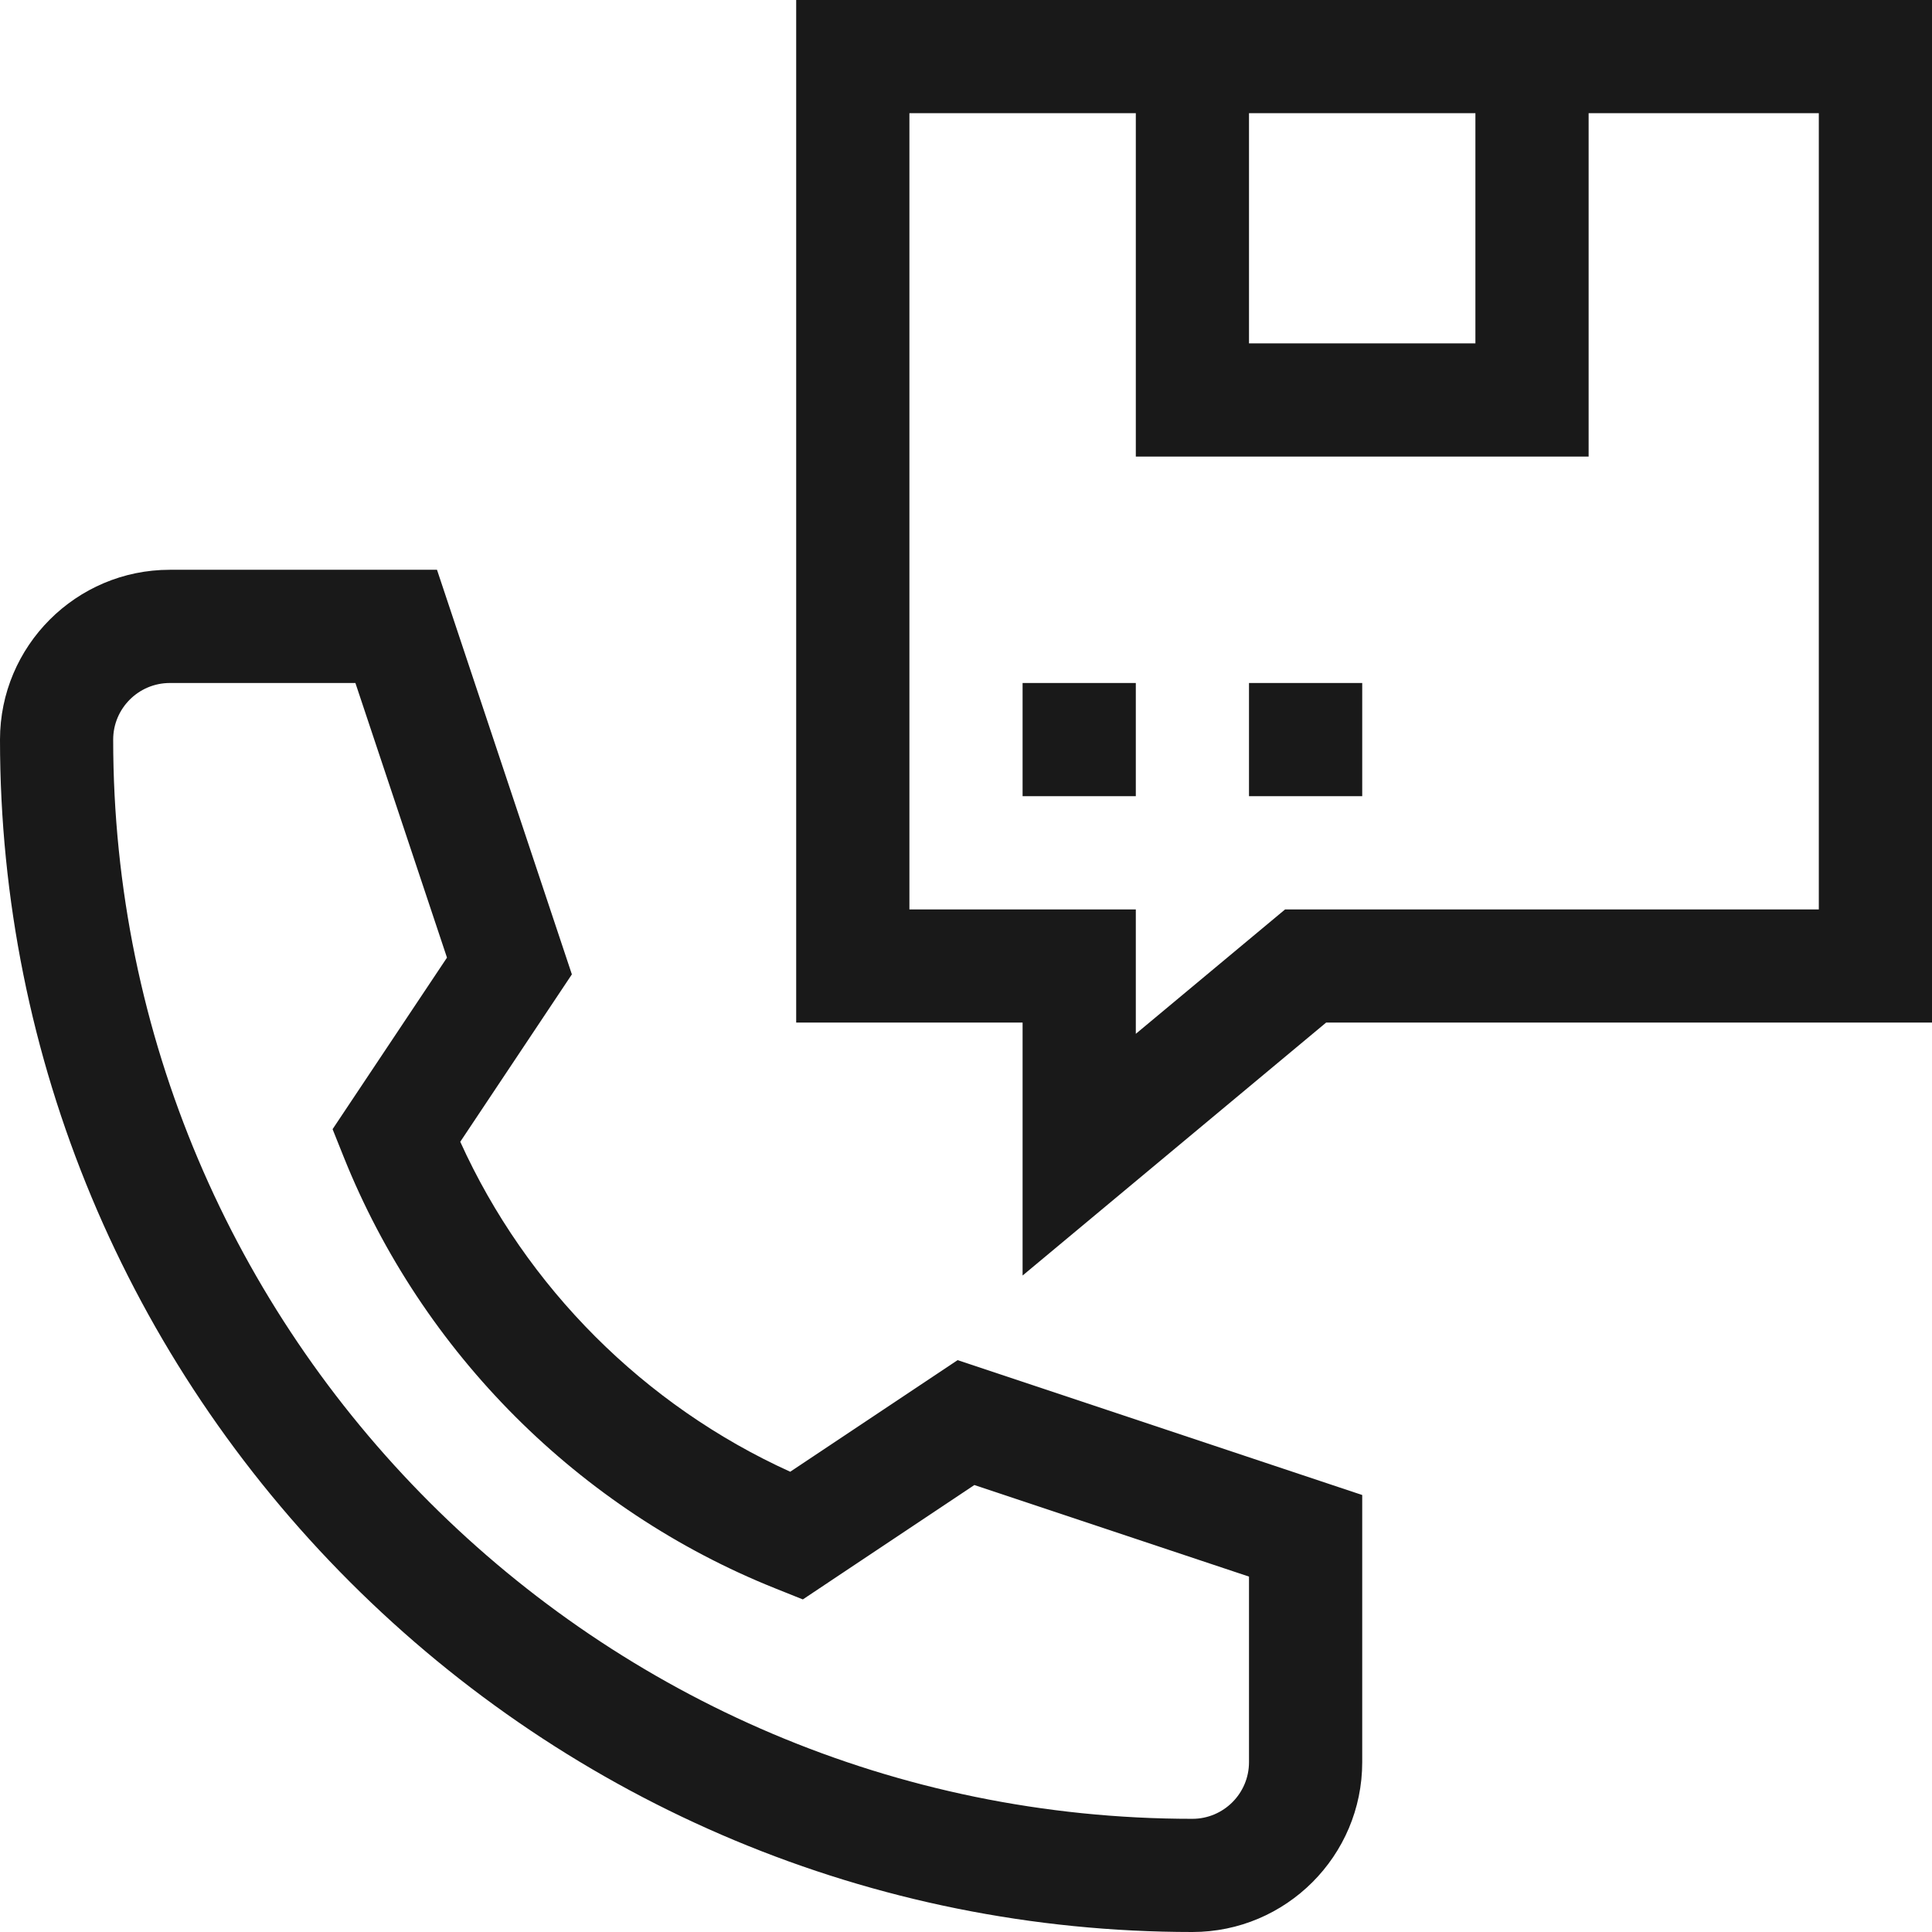 <svg xmlns="http://www.w3.org/2000/svg" width="48" height="48" viewBox="0 0 48 48" fill="none"><g clip-path="url(#clip0_3976_13568)"><path d="M8.696 39.304C14.22 44.827 21.68 48 29.625 48C31.951 48 33.844 46.108 33.844 43.781V37.143L23.792 33.792L19.633 36.565C16.012 34.923 13.076 31.989 11.435 28.367L14.208 24.208L10.857 14.156H4.219C1.893 14.156 0 16.049 0 18.375C0 26.312 3.167 33.775 8.696 39.304ZM4.219 16.969H8.83L11.105 23.792L8.263 28.054L8.538 28.741C10.485 33.608 14.392 37.515 19.259 39.462L19.946 39.737L24.208 36.895L31.031 39.17V43.781C31.031 44.557 30.4 45.188 29.625 45.188C14.841 45.188 2.812 33.16 2.812 18.375C2.812 17.6 3.443 16.969 4.219 16.969Z" fill="#191919"></path><path d="M19.781 25.406H25.406V31.69L32.947 25.406H48V0H19.781V25.406ZM31.031 2.812H36.656V8.531H31.031V2.812ZM22.594 2.812H28.219V11.344H39.469V2.812H45.188V22.594H31.928L28.219 25.685V22.594H22.594V2.812Z" fill="#191919"></path><path d="M25.406 16.969H28.219V19.781H25.406V16.969Z" fill="#191919"></path><path d="M31.031 16.969H33.844V19.781H31.031V16.969Z" fill="#191919"></path></g><defs><clipPath id="clip0_3976_13568"><rect width="48" height="48" fill="white"></rect></clipPath></defs></svg>